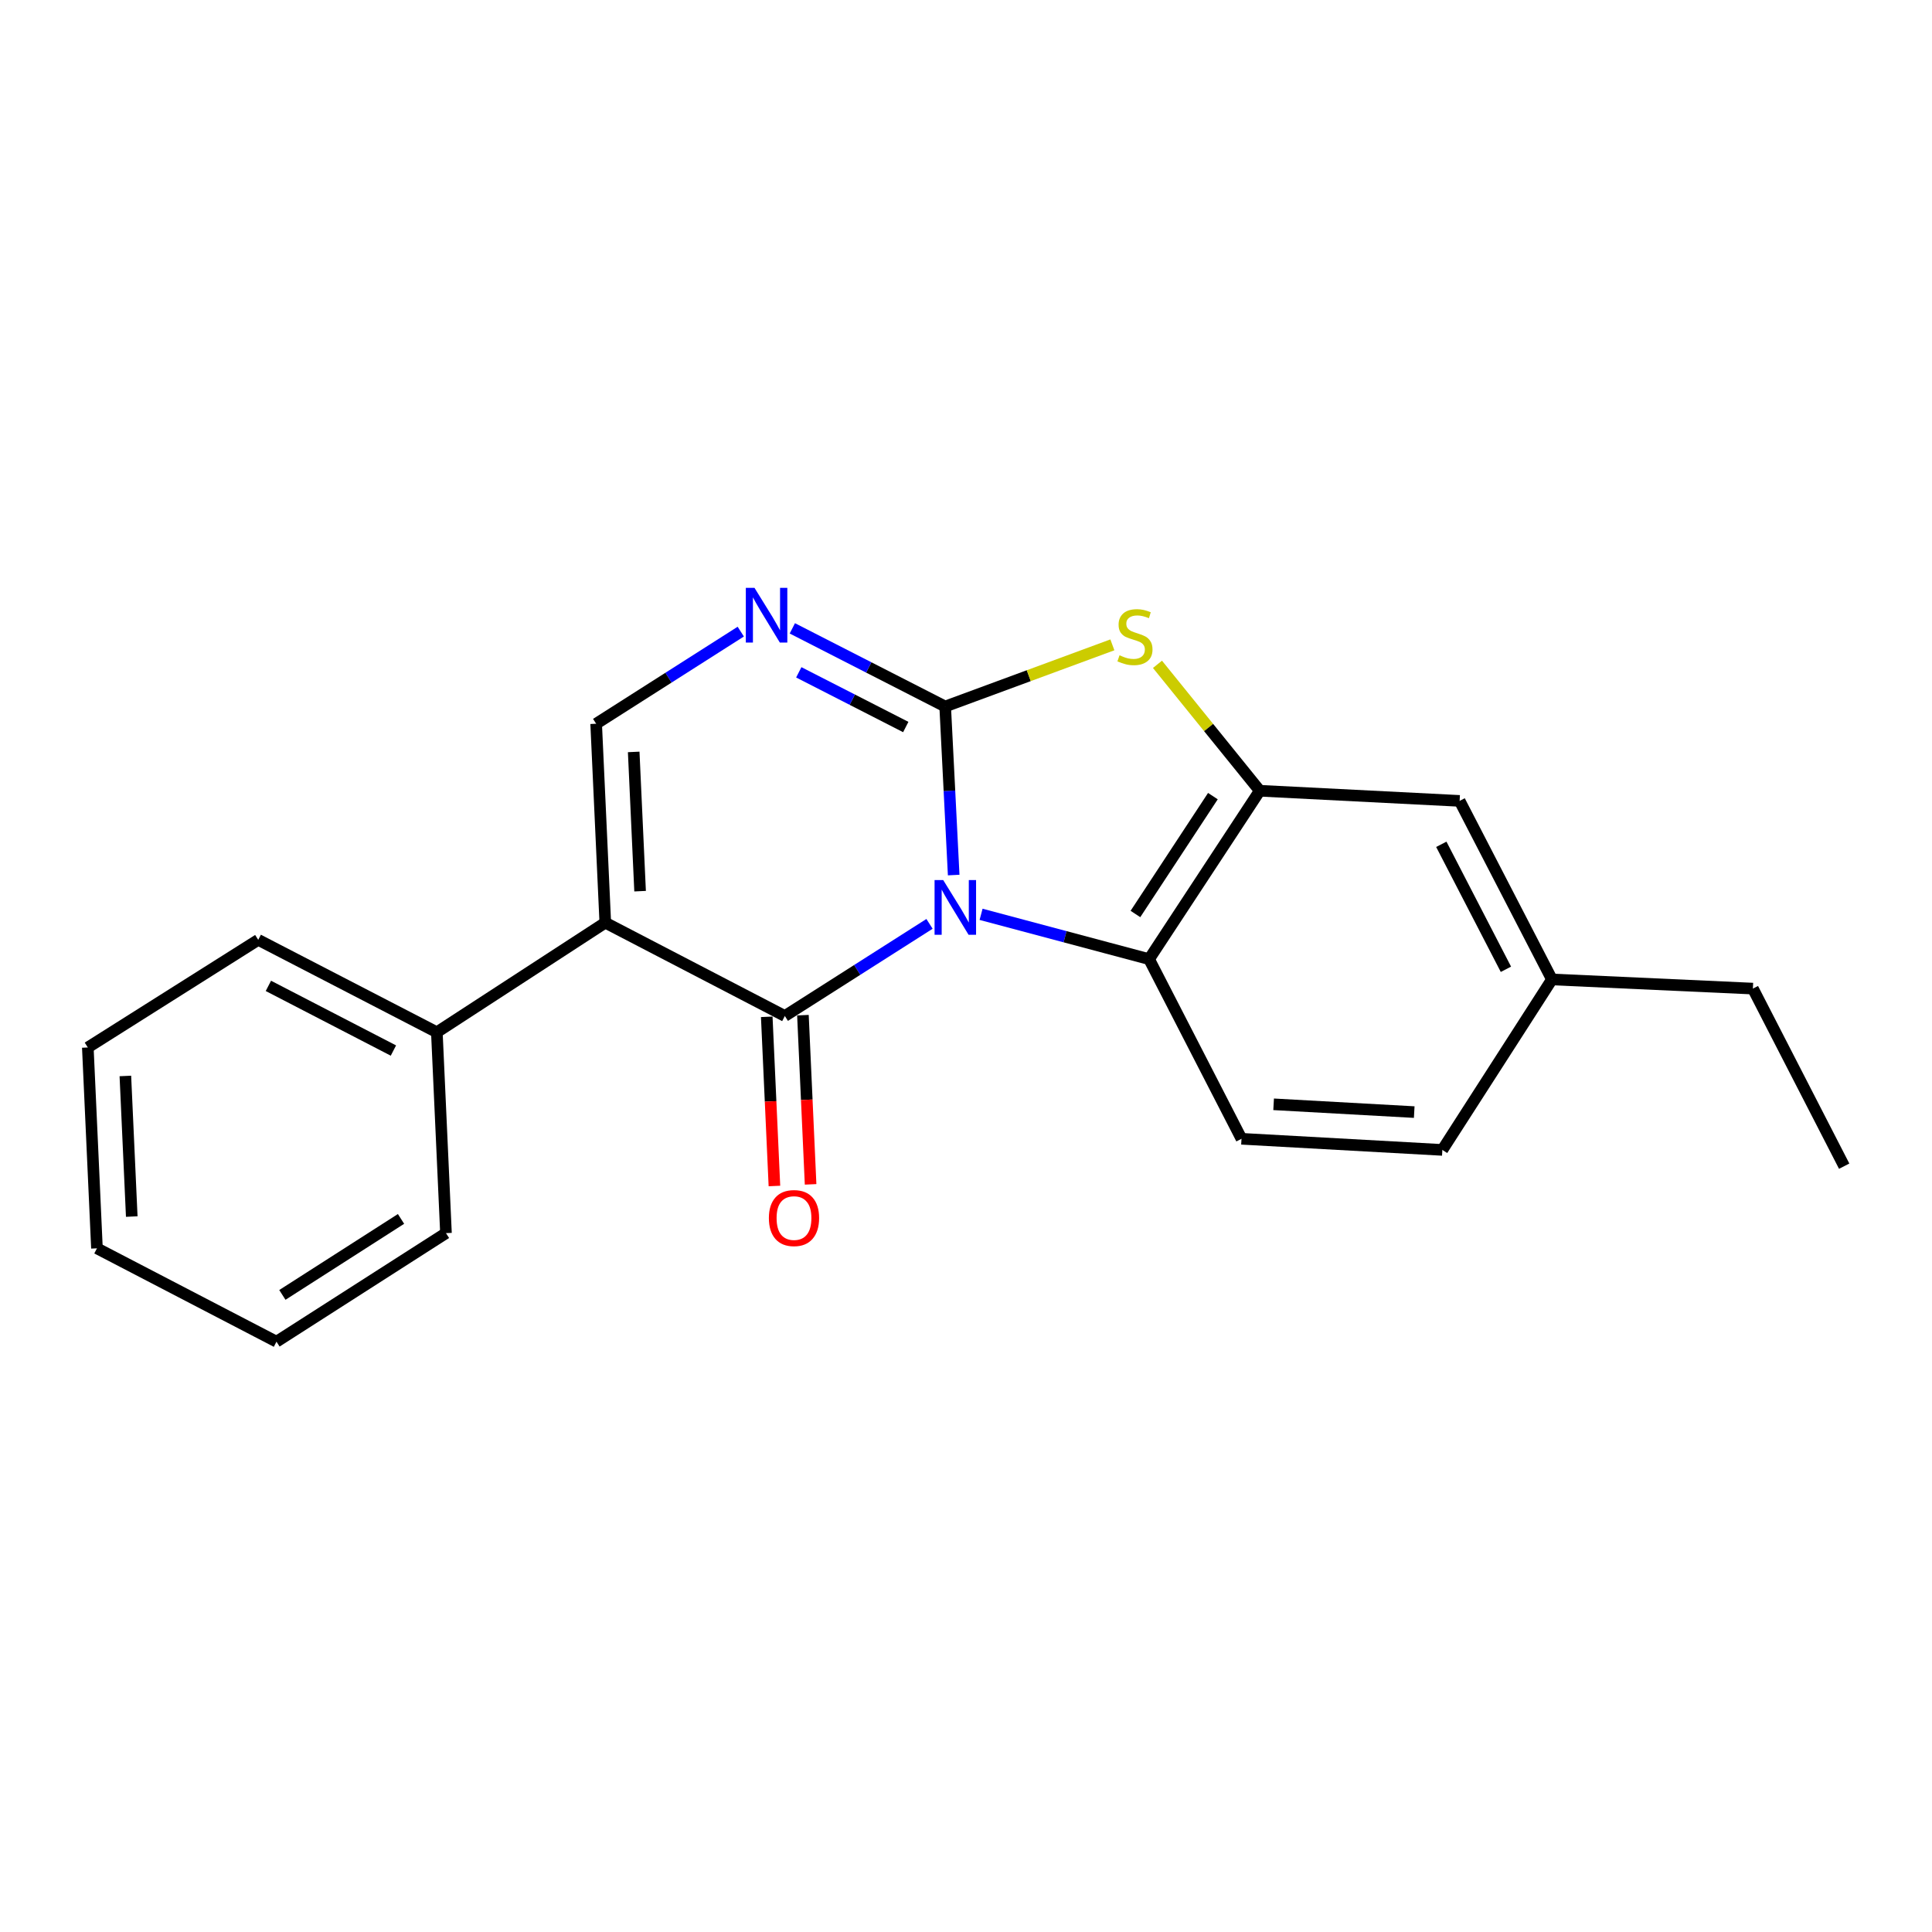 <?xml version='1.0' encoding='iso-8859-1'?>
<svg version='1.1' baseProfile='full'
              xmlns='http://www.w3.org/2000/svg'
                      xmlns:rdkit='http://www.rdkit.org/xml'
                      xmlns:xlink='http://www.w3.org/1999/xlink'
                  xml:space='preserve'
width='1000px' height='1000px' viewBox='0 0 1000 1000'>
<!-- END OF HEADER -->
<rect style='opacity:1.0;fill:#FFFFFF;stroke:none' width='1000' height='1000' x='0' y='0'> </rect>
<path class='bond-0' d='M 493.625,452.926 L 491.424,409.305' style='fill:none;fill-rule:evenodd;stroke:#0000FF;stroke-width:6px;stroke-linecap:butt;stroke-linejoin:miter;stroke-opacity:1' />
<path class='bond-0' d='M 491.424,409.305 L 489.223,365.685' style='fill:none;fill-rule:evenodd;stroke:#000000;stroke-width:6px;stroke-linecap:butt;stroke-linejoin:miter;stroke-opacity:1' />
<path class='bond-1' d='M 481.115,478.193 L 443.673,502.035' style='fill:none;fill-rule:evenodd;stroke:#0000FF;stroke-width:6px;stroke-linecap:butt;stroke-linejoin:miter;stroke-opacity:1' />
<path class='bond-1' d='M 443.673,502.035 L 406.232,525.877' style='fill:none;fill-rule:evenodd;stroke:#000000;stroke-width:6px;stroke-linecap:butt;stroke-linejoin:miter;stroke-opacity:1' />
<path class='bond-5' d='M 507.806,473.247 L 551.287,484.849' style='fill:none;fill-rule:evenodd;stroke:#0000FF;stroke-width:6px;stroke-linecap:butt;stroke-linejoin:miter;stroke-opacity:1' />
<path class='bond-5' d='M 551.287,484.849 L 594.768,496.45' style='fill:none;fill-rule:evenodd;stroke:#000000;stroke-width:6px;stroke-linecap:butt;stroke-linejoin:miter;stroke-opacity:1' />
<path class='bond-3' d='M 489.223,365.685 L 532.492,349.728' style='fill:none;fill-rule:evenodd;stroke:#000000;stroke-width:6px;stroke-linecap:butt;stroke-linejoin:miter;stroke-opacity:1' />
<path class='bond-3' d='M 532.492,349.728 L 575.761,333.772' style='fill:none;fill-rule:evenodd;stroke:#CCCC00;stroke-width:6px;stroke-linecap:butt;stroke-linejoin:miter;stroke-opacity:1' />
<path class='bond-4' d='M 489.223,365.685 L 449.667,345.462' style='fill:none;fill-rule:evenodd;stroke:#000000;stroke-width:6px;stroke-linecap:butt;stroke-linejoin:miter;stroke-opacity:1' />
<path class='bond-4' d='M 449.667,345.462 L 410.112,325.238' style='fill:none;fill-rule:evenodd;stroke:#0000FF;stroke-width:6px;stroke-linecap:butt;stroke-linejoin:miter;stroke-opacity:1' />
<path class='bond-4' d='M 468.824,376.306 L 441.135,362.15' style='fill:none;fill-rule:evenodd;stroke:#000000;stroke-width:6px;stroke-linecap:butt;stroke-linejoin:miter;stroke-opacity:1' />
<path class='bond-4' d='M 441.135,362.15 L 413.447,347.994' style='fill:none;fill-rule:evenodd;stroke:#0000FF;stroke-width:6px;stroke-linecap:butt;stroke-linejoin:miter;stroke-opacity:1' />
<path class='bond-2' d='M 406.232,525.877 L 313.296,477.572' style='fill:none;fill-rule:evenodd;stroke:#000000;stroke-width:6px;stroke-linecap:butt;stroke-linejoin:miter;stroke-opacity:1' />
<path class='bond-8' d='M 396.869,526.302 L 398.855,570.086' style='fill:none;fill-rule:evenodd;stroke:#000000;stroke-width:6px;stroke-linecap:butt;stroke-linejoin:miter;stroke-opacity:1' />
<path class='bond-8' d='M 398.855,570.086 L 400.84,613.871' style='fill:none;fill-rule:evenodd;stroke:#FF0000;stroke-width:6px;stroke-linecap:butt;stroke-linejoin:miter;stroke-opacity:1' />
<path class='bond-8' d='M 415.594,525.453 L 417.579,569.237' style='fill:none;fill-rule:evenodd;stroke:#000000;stroke-width:6px;stroke-linecap:butt;stroke-linejoin:miter;stroke-opacity:1' />
<path class='bond-8' d='M 417.579,569.237 L 419.564,613.022' style='fill:none;fill-rule:evenodd;stroke:#FF0000;stroke-width:6px;stroke-linecap:butt;stroke-linejoin:miter;stroke-opacity:1' />
<path class='bond-6' d='M 313.296,477.572 L 308.569,374.609' style='fill:none;fill-rule:evenodd;stroke:#000000;stroke-width:6px;stroke-linecap:butt;stroke-linejoin:miter;stroke-opacity:1' />
<path class='bond-6' d='M 331.311,461.268 L 328.001,389.193' style='fill:none;fill-rule:evenodd;stroke:#000000;stroke-width:6px;stroke-linecap:butt;stroke-linejoin:miter;stroke-opacity:1' />
<path class='bond-10' d='M 313.296,477.572 L 226.109,534.291' style='fill:none;fill-rule:evenodd;stroke:#000000;stroke-width:6px;stroke-linecap:butt;stroke-linejoin:miter;stroke-opacity:1' />
<path class='bond-21' d='M 599.106,343.854 L 625.578,376.574' style='fill:none;fill-rule:evenodd;stroke:#CCCC00;stroke-width:6px;stroke-linecap:butt;stroke-linejoin:miter;stroke-opacity:1' />
<path class='bond-21' d='M 625.578,376.574 L 652.05,409.294' style='fill:none;fill-rule:evenodd;stroke:#000000;stroke-width:6px;stroke-linecap:butt;stroke-linejoin:miter;stroke-opacity:1' />
<path class='bond-22' d='M 383.422,326.927 L 345.995,350.768' style='fill:none;fill-rule:evenodd;stroke:#0000FF;stroke-width:6px;stroke-linecap:butt;stroke-linejoin:miter;stroke-opacity:1' />
<path class='bond-22' d='M 345.995,350.768 L 308.569,374.609' style='fill:none;fill-rule:evenodd;stroke:#000000;stroke-width:6px;stroke-linecap:butt;stroke-linejoin:miter;stroke-opacity:1' />
<path class='bond-7' d='M 594.768,496.45 L 652.05,409.294' style='fill:none;fill-rule:evenodd;stroke:#000000;stroke-width:6px;stroke-linecap:butt;stroke-linejoin:miter;stroke-opacity:1' />
<path class='bond-7' d='M 587.697,473.083 L 627.794,412.073' style='fill:none;fill-rule:evenodd;stroke:#000000;stroke-width:6px;stroke-linecap:butt;stroke-linejoin:miter;stroke-opacity:1' />
<path class='bond-9' d='M 594.768,496.45 L 642.595,589.438' style='fill:none;fill-rule:evenodd;stroke:#000000;stroke-width:6px;stroke-linecap:butt;stroke-linejoin:miter;stroke-opacity:1' />
<path class='bond-11' d='M 652.05,409.294 L 755.502,414.542' style='fill:none;fill-rule:evenodd;stroke:#000000;stroke-width:6px;stroke-linecap:butt;stroke-linejoin:miter;stroke-opacity:1' />
<path class='bond-12' d='M 642.595,589.438 L 746.557,595.196' style='fill:none;fill-rule:evenodd;stroke:#000000;stroke-width:6px;stroke-linecap:butt;stroke-linejoin:miter;stroke-opacity:1' />
<path class='bond-12' d='M 659.226,571.587 L 732,575.618' style='fill:none;fill-rule:evenodd;stroke:#000000;stroke-width:6px;stroke-linecap:butt;stroke-linejoin:miter;stroke-opacity:1' />
<path class='bond-14' d='M 226.109,534.291 L 133.663,486.464' style='fill:none;fill-rule:evenodd;stroke:#000000;stroke-width:6px;stroke-linecap:butt;stroke-linejoin:miter;stroke-opacity:1' />
<path class='bond-14' d='M 203.629,543.764 L 138.917,510.286' style='fill:none;fill-rule:evenodd;stroke:#000000;stroke-width:6px;stroke-linecap:butt;stroke-linejoin:miter;stroke-opacity:1' />
<path class='bond-15' d='M 226.109,534.291 L 230.836,638.264' style='fill:none;fill-rule:evenodd;stroke:#000000;stroke-width:6px;stroke-linecap:butt;stroke-linejoin:miter;stroke-opacity:1' />
<path class='bond-23' d='M 755.502,414.542 L 803.277,506.957' style='fill:none;fill-rule:evenodd;stroke:#000000;stroke-width:6px;stroke-linecap:butt;stroke-linejoin:miter;stroke-opacity:1' />
<path class='bond-23' d='M 746.018,437.012 L 779.461,501.702' style='fill:none;fill-rule:evenodd;stroke:#000000;stroke-width:6px;stroke-linecap:butt;stroke-linejoin:miter;stroke-opacity:1' />
<path class='bond-13' d='M 746.557,595.196 L 803.277,506.957' style='fill:none;fill-rule:evenodd;stroke:#000000;stroke-width:6px;stroke-linecap:butt;stroke-linejoin:miter;stroke-opacity:1' />
<path class='bond-16' d='M 803.277,506.957 L 907.292,511.695' style='fill:none;fill-rule:evenodd;stroke:#000000;stroke-width:6px;stroke-linecap:butt;stroke-linejoin:miter;stroke-opacity:1' />
<path class='bond-19' d='M 133.663,486.464 L 45.455,542.174' style='fill:none;fill-rule:evenodd;stroke:#000000;stroke-width:6px;stroke-linecap:butt;stroke-linejoin:miter;stroke-opacity:1' />
<path class='bond-18' d='M 230.836,638.264 L 143.107,694.452' style='fill:none;fill-rule:evenodd;stroke:#000000;stroke-width:6px;stroke-linecap:butt;stroke-linejoin:miter;stroke-opacity:1' />
<path class='bond-18' d='M 207.568,630.909 L 146.157,670.241' style='fill:none;fill-rule:evenodd;stroke:#000000;stroke-width:6px;stroke-linecap:butt;stroke-linejoin:miter;stroke-opacity:1' />
<path class='bond-17' d='M 907.292,511.695 L 954.545,603.61' style='fill:none;fill-rule:evenodd;stroke:#000000;stroke-width:6px;stroke-linecap:butt;stroke-linejoin:miter;stroke-opacity:1' />
<path class='bond-20' d='M 143.107,694.452 L 50.182,646.136' style='fill:none;fill-rule:evenodd;stroke:#000000;stroke-width:6px;stroke-linecap:butt;stroke-linejoin:miter;stroke-opacity:1' />
<path class='bond-24' d='M 45.455,542.174 L 50.182,646.136' style='fill:none;fill-rule:evenodd;stroke:#000000;stroke-width:6px;stroke-linecap:butt;stroke-linejoin:miter;stroke-opacity:1' />
<path class='bond-24' d='M 64.888,556.917 L 68.197,629.69' style='fill:none;fill-rule:evenodd;stroke:#000000;stroke-width:6px;stroke-linecap:butt;stroke-linejoin:miter;stroke-opacity:1' />
<path  class='atom-0' d='M 488.211 455.529
L 497.491 470.529
Q 498.411 472.009, 499.891 474.689
Q 501.371 477.369, 501.451 477.529
L 501.451 455.529
L 505.211 455.529
L 505.211 483.849
L 501.331 483.849
L 491.371 467.449
Q 490.211 465.529, 488.971 463.329
Q 487.771 461.129, 487.411 460.449
L 487.411 483.849
L 483.731 483.849
L 483.731 455.529
L 488.211 455.529
' fill='#0000FF'/>
<path  class='atom-4' d='M 579.458 339.178
Q 579.778 339.298, 581.098 339.858
Q 582.418 340.418, 583.858 340.778
Q 585.338 341.098, 586.778 341.098
Q 589.458 341.098, 591.018 339.818
Q 592.578 338.498, 592.578 336.218
Q 592.578 334.658, 591.778 333.698
Q 591.018 332.738, 589.818 332.218
Q 588.618 331.698, 586.618 331.098
Q 584.098 330.338, 582.578 329.618
Q 581.098 328.898, 580.018 327.378
Q 578.978 325.858, 578.978 323.298
Q 578.978 319.738, 581.378 317.538
Q 583.818 315.338, 588.618 315.338
Q 591.898 315.338, 595.618 316.898
L 594.698 319.978
Q 591.298 318.578, 588.738 318.578
Q 585.978 318.578, 584.458 319.738
Q 582.938 320.858, 582.978 322.818
Q 582.978 324.338, 583.738 325.258
Q 584.538 326.178, 585.658 326.698
Q 586.818 327.218, 588.738 327.818
Q 591.298 328.618, 592.818 329.418
Q 594.338 330.218, 595.418 331.858
Q 596.538 333.458, 596.538 336.218
Q 596.538 340.138, 593.898 342.258
Q 591.298 344.338, 586.938 344.338
Q 584.418 344.338, 582.498 343.778
Q 580.618 343.258, 578.378 342.338
L 579.458 339.178
' fill='#CCCC00'/>
<path  class='atom-5' d='M 390.517 304.26
L 399.797 319.26
Q 400.717 320.74, 402.197 323.42
Q 403.677 326.1, 403.757 326.26
L 403.757 304.26
L 407.517 304.26
L 407.517 332.58
L 403.637 332.58
L 393.677 316.18
Q 392.517 314.26, 391.277 312.06
Q 390.077 309.86, 389.717 309.18
L 389.717 332.58
L 386.037 332.58
L 386.037 304.26
L 390.517 304.26
' fill='#0000FF'/>
<path  class='atom-9' d='M 397.969 630.462
Q 397.969 623.662, 401.329 619.862
Q 404.689 616.062, 410.969 616.062
Q 417.249 616.062, 420.609 619.862
Q 423.969 623.662, 423.969 630.462
Q 423.969 637.342, 420.569 641.262
Q 417.169 645.142, 410.969 645.142
Q 404.729 645.142, 401.329 641.262
Q 397.969 637.382, 397.969 630.462
M 410.969 641.942
Q 415.289 641.942, 417.609 639.062
Q 419.969 636.142, 419.969 630.462
Q 419.969 624.902, 417.609 622.102
Q 415.289 619.262, 410.969 619.262
Q 406.649 619.262, 404.289 622.062
Q 401.969 624.862, 401.969 630.462
Q 401.969 636.182, 404.289 639.062
Q 406.649 641.942, 410.969 641.942
' fill='#FF0000'/>
</svg>

